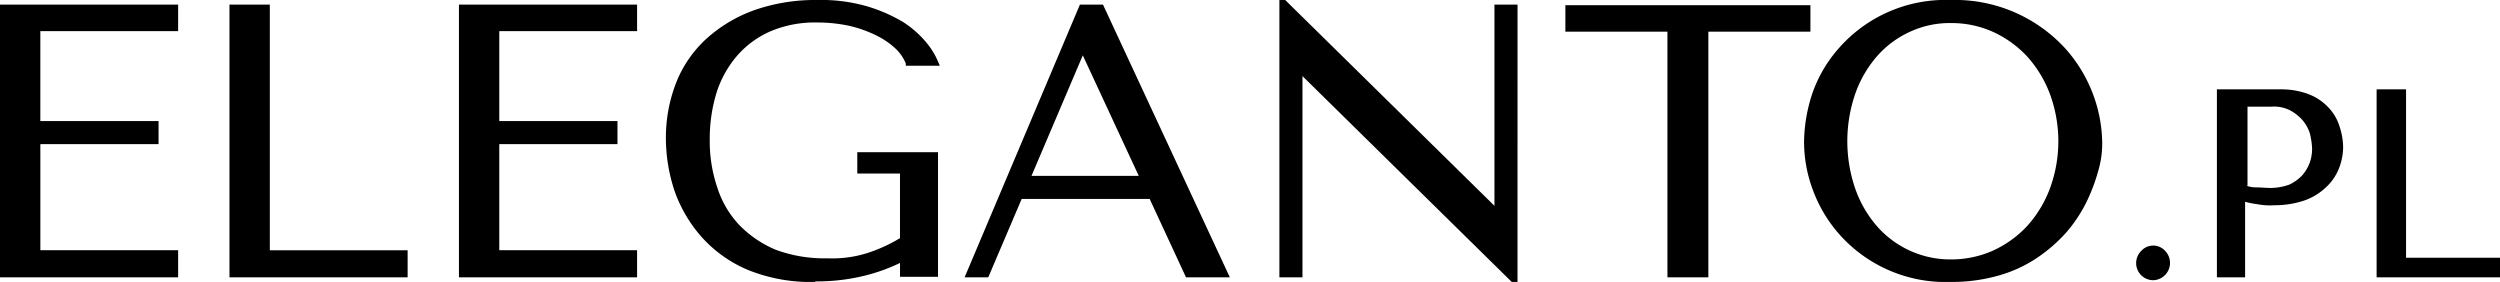<svg xmlns="http://www.w3.org/2000/svg" width="169.812" height="19.151" viewBox="0 0 169.812 19.151">
  <g id="logo-pl" transform="translate(-76.2 -64.4)">
    <g id="Vrstva_1" transform="translate(76.2 64.4)">
      <g id="Group_6786" data-name="Group 6786">
        <g id="Group_6781" data-name="Group 6781">
          <g id="Group_6773" data-name="Group 6773" transform="translate(0 0.313)">
            <path id="Path_3665" data-name="Path 3665" d="M88.41,65.639v1.41H79.05v6.5h8.028v1.175H79.05v7.6h9.36v1.41H76.7V65.6H88.41Z" transform="translate(-76.504 -65.443)"/>
            <path id="Path_3666" data-name="Path 3666" d="M88.3,83.724H76.2V65.2H88.3V67h-9.36v6.109H86.97v1.567H78.941v7.206H88.3v1.841Zm-11.71-.392H87.91V82.314H78.55V74.325h8.028v-.783H78.55V66.649h9.36V65.631H76.592v17.7Z" transform="translate(-76.2 -65.2)"/>
          </g>
          <g id="Group_6774" data-name="Group 6774" transform="translate(15.587 0.313)">
            <path id="Path_3667" data-name="Path 3667" d="M116.5,83.833V65.7h2.35V82.384h9.36v1.41H116.5Z" transform="translate(-116.304 -65.504)"/>
            <path id="Path_3668" data-name="Path 3668" d="M128.1,83.724H116V65.2h2.741V81.884h9.36v1.841Zm-11.71-.392H127.71V82.314h-9.36V65.631h-1.958v17.7Z" transform="translate(-116 -65.2)"/>
          </g>
          <g id="Group_6775" data-name="Group 6775" transform="translate(31.174 0.313)">
            <path id="Path_3669" data-name="Path 3669" d="M168.01,65.639v1.41h-9.36v6.5h8.028v1.175H158.65v7.6h9.36v1.41H156.3V65.6h11.71Z" transform="translate(-156.104 -65.443)"/>
            <path id="Path_3670" data-name="Path 3670" d="M167.9,83.724H155.8V65.2h12.1V67h-9.36v6.109h8.028v1.567h-8.028v7.206h9.36v1.841Zm-11.71-.392H167.51V82.314h-9.36V74.325h8.028v-.783H158.15V66.649h9.36V65.631H156.192v17.7Z" transform="translate(-155.8 -65.2)"/>
          </g>
          <g id="Group_6776" data-name="Group 6776" transform="translate(45.234 0)">
            <path id="Path_3671" data-name="Path 3671" d="M210.154,83.285h-2.193V82.228a12.07,12.07,0,0,1-2.506.94,13.162,13.162,0,0,1-3.446.431,12.676,12.676,0,0,1-4.465-.822,8.063,8.063,0,0,1-3.055-2.193,8.469,8.469,0,0,1-1.8-3.094,10.969,10.969,0,0,1-.587-3.564,9.994,9.994,0,0,1,.744-3.838,8.135,8.135,0,0,1,2.115-2.859,9.5,9.5,0,0,1,3.211-1.8A12.267,12.267,0,0,1,202.2,64.8a11.079,11.079,0,0,1,3.329.431,8.171,8.171,0,0,1,2.35,1.057,7.452,7.452,0,0,1,1.527,1.332,5.983,5.983,0,0,1,.783,1.292h-1.88a2.384,2.384,0,0,0-.7-1.057,5.27,5.27,0,0,0-1.371-.94,8.149,8.149,0,0,0-1.88-.666,10.31,10.31,0,0,0-2.271-.274,8.1,8.1,0,0,0-3.211.587,6.027,6.027,0,0,0-2.35,1.684,7.611,7.611,0,0,0-1.449,2.585,10.947,10.947,0,0,0-.47,3.29,10.224,10.224,0,0,0,.509,3.329,7.592,7.592,0,0,0,1.527,2.624,6.972,6.972,0,0,0,2.546,1.723,9.189,9.189,0,0,0,3.564.627,8.728,8.728,0,0,0,2.781-.352,10.059,10.059,0,0,0,2.389-1.1v-4.7h-2.9V75.217h5.091v8.068Z" transform="translate(-191.943 -64.643)"/>
            <path id="Path_3672" data-name="Path 3672" d="M201.8,83.551a11.345,11.345,0,0,1-4.543-.822,8.773,8.773,0,0,1-3.133-2.232,9.44,9.44,0,0,1-1.841-3.133,11.442,11.442,0,0,1-.587-3.642,10.278,10.278,0,0,1,.783-3.916,8.06,8.06,0,0,1,2.154-2.937,9.766,9.766,0,0,1,3.251-1.841A12.579,12.579,0,0,1,202,64.4a11.178,11.178,0,0,1,3.368.431,10.77,10.77,0,0,1,2.428,1.057,6.888,6.888,0,0,1,1.567,1.371,5.131,5.131,0,0,1,.822,1.332l.117.274h-2.311v-.157a2.9,2.9,0,0,0-.666-.979,5.4,5.4,0,0,0-1.292-.9,8.51,8.51,0,0,0-1.841-.666,10.267,10.267,0,0,0-2.232-.235,7.712,7.712,0,0,0-3.133.587,6.4,6.4,0,0,0-2.271,1.645,7.172,7.172,0,0,0-1.41,2.506,10.61,10.61,0,0,0-.47,3.211,9.753,9.753,0,0,0,.509,3.251,6.629,6.629,0,0,0,1.488,2.546,7.451,7.451,0,0,0,2.467,1.684,9.486,9.486,0,0,0,3.525.587,7.887,7.887,0,0,0,2.7-.352,10.357,10.357,0,0,0,2.232-1.018V76.188h-2.9V74.739h5.483V83.2H207.6v-.94a12.176,12.176,0,0,1-2.232.822,13.472,13.472,0,0,1-3.486.431Zm.2-18.759a11.872,11.872,0,0,0-3.995.627,8.47,8.47,0,0,0-3.133,1.762,7.651,7.651,0,0,0-2.036,2.781,9.464,9.464,0,0,0-.744,3.76,9.56,9.56,0,0,0,.587,3.486,8.99,8.99,0,0,0,1.762,3.016,8.531,8.531,0,0,0,3.016,2.115,13.095,13.095,0,0,0,7.793.352,12.542,12.542,0,0,0,2.467-.94l.274-.157v1.175h1.8V75.092h-4.7v.666h2.9v4.974h-.078a9.394,9.394,0,0,1-2.428,1.214,10.281,10.281,0,0,1-2.82.352,10.639,10.639,0,0,1-3.642-.627,7.374,7.374,0,0,1-2.624-1.762,7.122,7.122,0,0,1-1.567-2.7,10.376,10.376,0,0,1-.509-3.407,10.847,10.847,0,0,1,.47-3.329,7.109,7.109,0,0,1,1.488-2.663,6.391,6.391,0,0,1,2.428-1.723,8.493,8.493,0,0,1,3.29-.627,6.821,6.821,0,0,1,2.311.274,6.958,6.958,0,0,1,1.919.7,4.968,4.968,0,0,1,1.41.979,3.408,3.408,0,0,1,.7,1.018h1.41a7.9,7.9,0,0,0-.627-.979,5.875,5.875,0,0,0-1.449-1.292,9.752,9.752,0,0,0-2.311-1.018,11.556,11.556,0,0,0-3.29-.431Z" transform="translate(-191.7 -64.4)"/>
          </g>
          <g id="Group_6777" data-name="Group 6777" transform="translate(65.52 0.313)">
            <path id="Path_3673" data-name="Path 3673" d="M247.746,78.506l-2.271,5.326H244.3L251.976,65.7h1.292l8.459,18.133h-2.506l-2.467-5.326h-9.008Zm4.308-9.908h-.117l-3.721,8.733h7.911L252.054,68.6Z" transform="translate(-243.987 -65.504)"/>
            <path id="Path_3674" data-name="Path 3674" d="M261.476,83.724h-2.937L256.071,78.4h-8.694l-2.271,5.326H243.5L251.333,65.2H252.9l8.616,18.524Zm-2.7-.392h2.076l-8.263-17.741h-1.057l-7.48,17.741h.783l2.271-5.326h9.2l2.467,5.326Zm-2.82-6.109h-8.5l3.877-9.125h.352l4.23,9.125Zm-7.911-.392h7.284l-3.8-8.185Z" transform="translate(-243.5 -65.2)"/>
          </g>
          <g id="Group_6778" data-name="Group 6778" transform="translate(86.903 0)">
            <path id="Path_3675" data-name="Path 3675" d="M314.383,65.213V83.659h-.117L299.892,69.482h-.117V83.346H298.6V64.9h.117L313.09,79.077h.117V65.213Z" transform="translate(-298.404 -64.704)"/>
            <path id="Path_3676" data-name="Path 3676" d="M314.274,83.551h-.392L299.667,69.57V83.238H298.1V64.4h.392l14.216,13.981V64.713h1.567Zm-15-14.53h.392l14.216,14.02v-17.9H313.1V79.008h-.392l-14.216-14.02v17.9h.783Z" transform="translate(-298.1 -64.4)"/>
          </g>
          <g id="Group_6779" data-name="Group 6779" transform="translate(106.328 0.352)">
            <path id="Path_3677" data-name="Path 3677" d="M355.132,83.893V67.21H348.2V65.8h16.253v1.41h-6.932V83.893h-2.35Z" transform="translate(-348.004 -65.604)"/>
            <path id="Path_3678" data-name="Path 3678" d="M357.373,83.785h-2.741V67.1H347.7V65.3h16.644v1.8h-6.932V83.785Zm-2.35-.392h1.958V66.71h6.932V65.692H348.052V66.71h6.932V83.393Z" transform="translate(-347.7 -65.3)"/>
          </g>
          <g id="Group_6780" data-name="Group 6780" transform="translate(122.542)">
            <path id="Path_3679" data-name="Path 3679" d="M390.148,71.166a8.629,8.629,0,0,1,1.762-3.055,9.508,9.508,0,0,1,3.016-2.311,10.07,10.07,0,0,1,4.386-.9,10.873,10.873,0,0,1,4.5.9,10.033,10.033,0,0,1,3.133,2.311,9.506,9.506,0,0,1,1.841,3.055,9.161,9.161,0,0,1,.587,3.094A6.1,6.1,0,0,1,409.1,76.3a11.562,11.562,0,0,1-.783,2.115,9.543,9.543,0,0,1-1.371,2,10.293,10.293,0,0,1-1.958,1.684,10.056,10.056,0,0,1-2.546,1.136,11.218,11.218,0,0,1-3.133.431,9.948,9.948,0,0,1-4.386-.9,8.976,8.976,0,0,1-3.016-2.311,10.006,10.006,0,0,1-1.762-3.055A10.121,10.121,0,0,1,389.6,74.3,10.358,10.358,0,0,1,390.148,71.166Zm2.546,6.462a7.077,7.077,0,0,0,1.527,2.585,6.518,6.518,0,0,0,2.311,1.684,6.938,6.938,0,0,0,2.859.627,6.655,6.655,0,0,0,2.9-.627,7.789,7.789,0,0,0,2.389-1.684,8.714,8.714,0,0,0,1.606-2.585,9.725,9.725,0,0,0,0-6.658,7.819,7.819,0,0,0-1.606-2.585,6.8,6.8,0,0,0-2.389-1.684,7.265,7.265,0,0,0-2.9-.627,6.368,6.368,0,0,0-2.859.627,7.464,7.464,0,0,0-2.311,1.684,7.79,7.79,0,0,0-1.527,2.585,10.38,10.38,0,0,0,0,6.658Z" transform="translate(-389.404 -64.704)"/>
            <path id="Path_3680" data-name="Path 3680" d="M399.047,83.551a9.641,9.641,0,0,1-7.6-3.29,9.553,9.553,0,0,1-1.8-3.094,9.332,9.332,0,0,1-.548-3.172,10.841,10.841,0,0,1,.548-3.211,9.162,9.162,0,0,1,1.8-3.094,9.641,9.641,0,0,1,7.6-3.29,10.16,10.16,0,0,1,7.793,3.29,9.8,9.8,0,0,1,1.88,3.094,9.692,9.692,0,0,1,.627,3.172,6.5,6.5,0,0,1-.274,2.076,12.129,12.129,0,0,1-.822,2.154,9.78,9.78,0,0,1-1.371,2.036,10.732,10.732,0,0,1-2,1.723A9.161,9.161,0,0,1,402.3,83.12a11.585,11.585,0,0,1-3.211.431Zm0-18.759a9.6,9.6,0,0,0-4.308.9,9.149,9.149,0,0,0-2.976,2.232A9.523,9.523,0,0,0,390.04,70.9h0a10.09,10.09,0,0,0-.548,3.055,9.656,9.656,0,0,0,.548,3.016,8.818,8.818,0,0,0,1.723,2.976,9.242,9.242,0,0,0,2.976,2.271,9.714,9.714,0,0,0,4.308.9,8.672,8.672,0,0,0,3.094-.431,10.429,10.429,0,0,0,2.506-1.136,8.688,8.688,0,0,0,1.919-1.645A9.113,9.113,0,0,0,407.9,77.95a8.985,8.985,0,0,0,.783-2.076,7.348,7.348,0,0,0,.274-1.958,8.741,8.741,0,0,0-.587-3.016,9.054,9.054,0,0,0-1.8-2.976,9.762,9.762,0,0,0-3.094-2.271,10.25,10.25,0,0,0-4.425-.9Zm.039,17.623a6.706,6.706,0,0,1-2.937-.627,7.416,7.416,0,0,1-2.35-1.762,8.545,8.545,0,0,1-1.567-2.663h0a9.425,9.425,0,0,1-.587-3.407,9.577,9.577,0,0,1,.587-3.407,8.545,8.545,0,0,1,1.567-2.663,7.417,7.417,0,0,1,2.35-1.762,6.706,6.706,0,0,1,2.937-.627,7,7,0,0,1,2.976.627,7.8,7.8,0,0,1,2.428,1.723,8.028,8.028,0,0,1,1.645,2.663,9.424,9.424,0,0,1,.627,3.407,8.929,8.929,0,0,1-2.272,6.07,7.447,7.447,0,0,1-2.428,1.723,7,7,0,0,1-2.976.627Zm0-16.449a6.429,6.429,0,0,0-2.781.587,6.618,6.618,0,0,0-2.232,1.645,7.794,7.794,0,0,0-1.488,2.546,9.91,9.91,0,0,0,0,6.5h0a7.794,7.794,0,0,0,1.488,2.546,6.628,6.628,0,0,0,5.013,2.232,7,7,0,0,0,2.82-.587,7.34,7.34,0,0,0,2.311-1.645,7.962,7.962,0,0,0,1.566-2.546,9.287,9.287,0,0,0,0-6.5,7.962,7.962,0,0,0-1.566-2.546,7.34,7.34,0,0,0-2.311-1.645A6.864,6.864,0,0,0,399.087,65.967Z" transform="translate(-389.1 -64.4)"/>
          </g>
        </g>
        <g id="Group_6785" data-name="Group 6785" transform="translate(145.1 6.07)">
          <g id="Group_6782" data-name="Group 6782" transform="translate(0 10.613)">
            <path id="Path_3681" data-name="Path 3681" d="M447.2,108.64a.859.859,0,0,1,.274-.666.946.946,0,1,1-.274.666Z" transform="translate(-447.004 -107.426)"/>
            <path id="Path_3682" data-name="Path 3682" d="M447.875,109.35a1.163,1.163,0,0,1-.822-2,1.09,1.09,0,0,1,1.606,0,1.175,1.175,0,0,1-.822,2Zm0-1.919a.773.773,0,0,0-.548.235.712.712,0,1,0,.509-.235Z" transform="translate(-446.7 -107)"/>
          </g>
          <g id="Group_6783" data-name="Group 6783" transform="translate(5.483)">
            <path id="Path_3683" data-name="Path 3683" d="M462.806,92.776H461.2V80.4h4.151a5.1,5.1,0,0,1,1.8.313,3.182,3.182,0,0,1,1.253.822,3.732,3.732,0,0,1,.744,1.175,4.435,4.435,0,0,1,.235,1.41,3.576,3.576,0,0,1-2.467,3.486,5.626,5.626,0,0,1-1.919.313,4.19,4.19,0,0,1-1.175-.078,7.216,7.216,0,0,1-.979-.2v5.17Zm0-5.874a4.231,4.231,0,0,0,.822.2c.313,0,.627.039,1.018.039a2.955,2.955,0,0,0,1.371-.274,2.48,2.48,0,0,0,.94-.7,2.826,2.826,0,0,0,.548-.94,3.226,3.226,0,0,0,.157-1.018,3.57,3.57,0,0,0-.2-1.057,3.472,3.472,0,0,0-.548-.979,2.48,2.48,0,0,0-.94-.7,2.838,2.838,0,0,0-1.292-.274h-1.841V86.9Z" transform="translate(-461.004 -80.204)"/>
            <path id="Path_3684" data-name="Path 3684" d="M462.7,92.667h-2V79.9h4.347a5.166,5.166,0,0,1,1.841.313,3.564,3.564,0,0,1,1.332.862A3.231,3.231,0,0,1,469,82.328a4.767,4.767,0,0,1,.274,1.488,4.1,4.1,0,0,1-.313,1.527,3.531,3.531,0,0,1-.9,1.253,4.074,4.074,0,0,1-1.449.862,6.285,6.285,0,0,1-2,.313,4.689,4.689,0,0,1-1.214-.078,5.545,5.545,0,0,1-.783-.157v5.13Zm-1.645-.392h1.214V87.067l.235.078a7.217,7.217,0,0,0,.979.2,10.344,10.344,0,0,0,1.136.078,5.207,5.207,0,0,0,1.841-.274,4.431,4.431,0,0,0,1.332-.783,2.827,2.827,0,0,0,.783-1.136,3.3,3.3,0,0,0,.274-1.371,4.034,4.034,0,0,0-.235-1.371,2.937,2.937,0,0,0-.7-1.1,2.9,2.9,0,0,0-1.214-.744,4.548,4.548,0,0,0-1.723-.274h-3.956V92.354Zm3.29-5.248a8.193,8.193,0,0,1-1.018-.039,2.323,2.323,0,0,1-.9-.2h-.117V80.683h2.036a3.357,3.357,0,0,1,1.41.274,3.259,3.259,0,0,1,1.018.744,2.993,2.993,0,0,1,.587,1.018,3.845,3.845,0,0,1,.2,1.136,3.4,3.4,0,0,1-.2,1.1,2.667,2.667,0,0,1-.587,1.018,2.863,2.863,0,0,1-1.018.744,3.3,3.3,0,0,1-1.449.274ZM462.7,86.44a1.829,1.829,0,0,0,.666.117c.313,0,.627.039.979.039a3.759,3.759,0,0,0,1.292-.235,2.878,2.878,0,0,0,.862-.627,2.779,2.779,0,0,0,.509-.862,2.847,2.847,0,0,0,.157-.979,4.959,4.959,0,0,0-.157-1.018,2.56,2.56,0,0,0-.509-.9,2.976,2.976,0,0,0-.862-.666,2.411,2.411,0,0,0-1.214-.235h-1.645V86.44Z" transform="translate(-460.7 -79.9)"/>
          </g>
          <g id="Group_6784" data-name="Group 6784" transform="translate(16.331)">
            <path id="Path_3685" data-name="Path 3685" d="M488.9,92.776V80.4h1.606V91.836h6.384v.979H488.9Z" transform="translate(-488.704 -80.204)"/>
            <path id="Path_3686" data-name="Path 3686" d="M496.781,92.667H488.4V79.9h2V91.336h6.384v1.332Zm-7.989-.392h7.6v-.587h-6.384V80.252h-1.214V92.236Z" transform="translate(-488.4 -79.9)"/>
          </g>
        </g>
      </g>
    </g>
  </g>
</svg>
